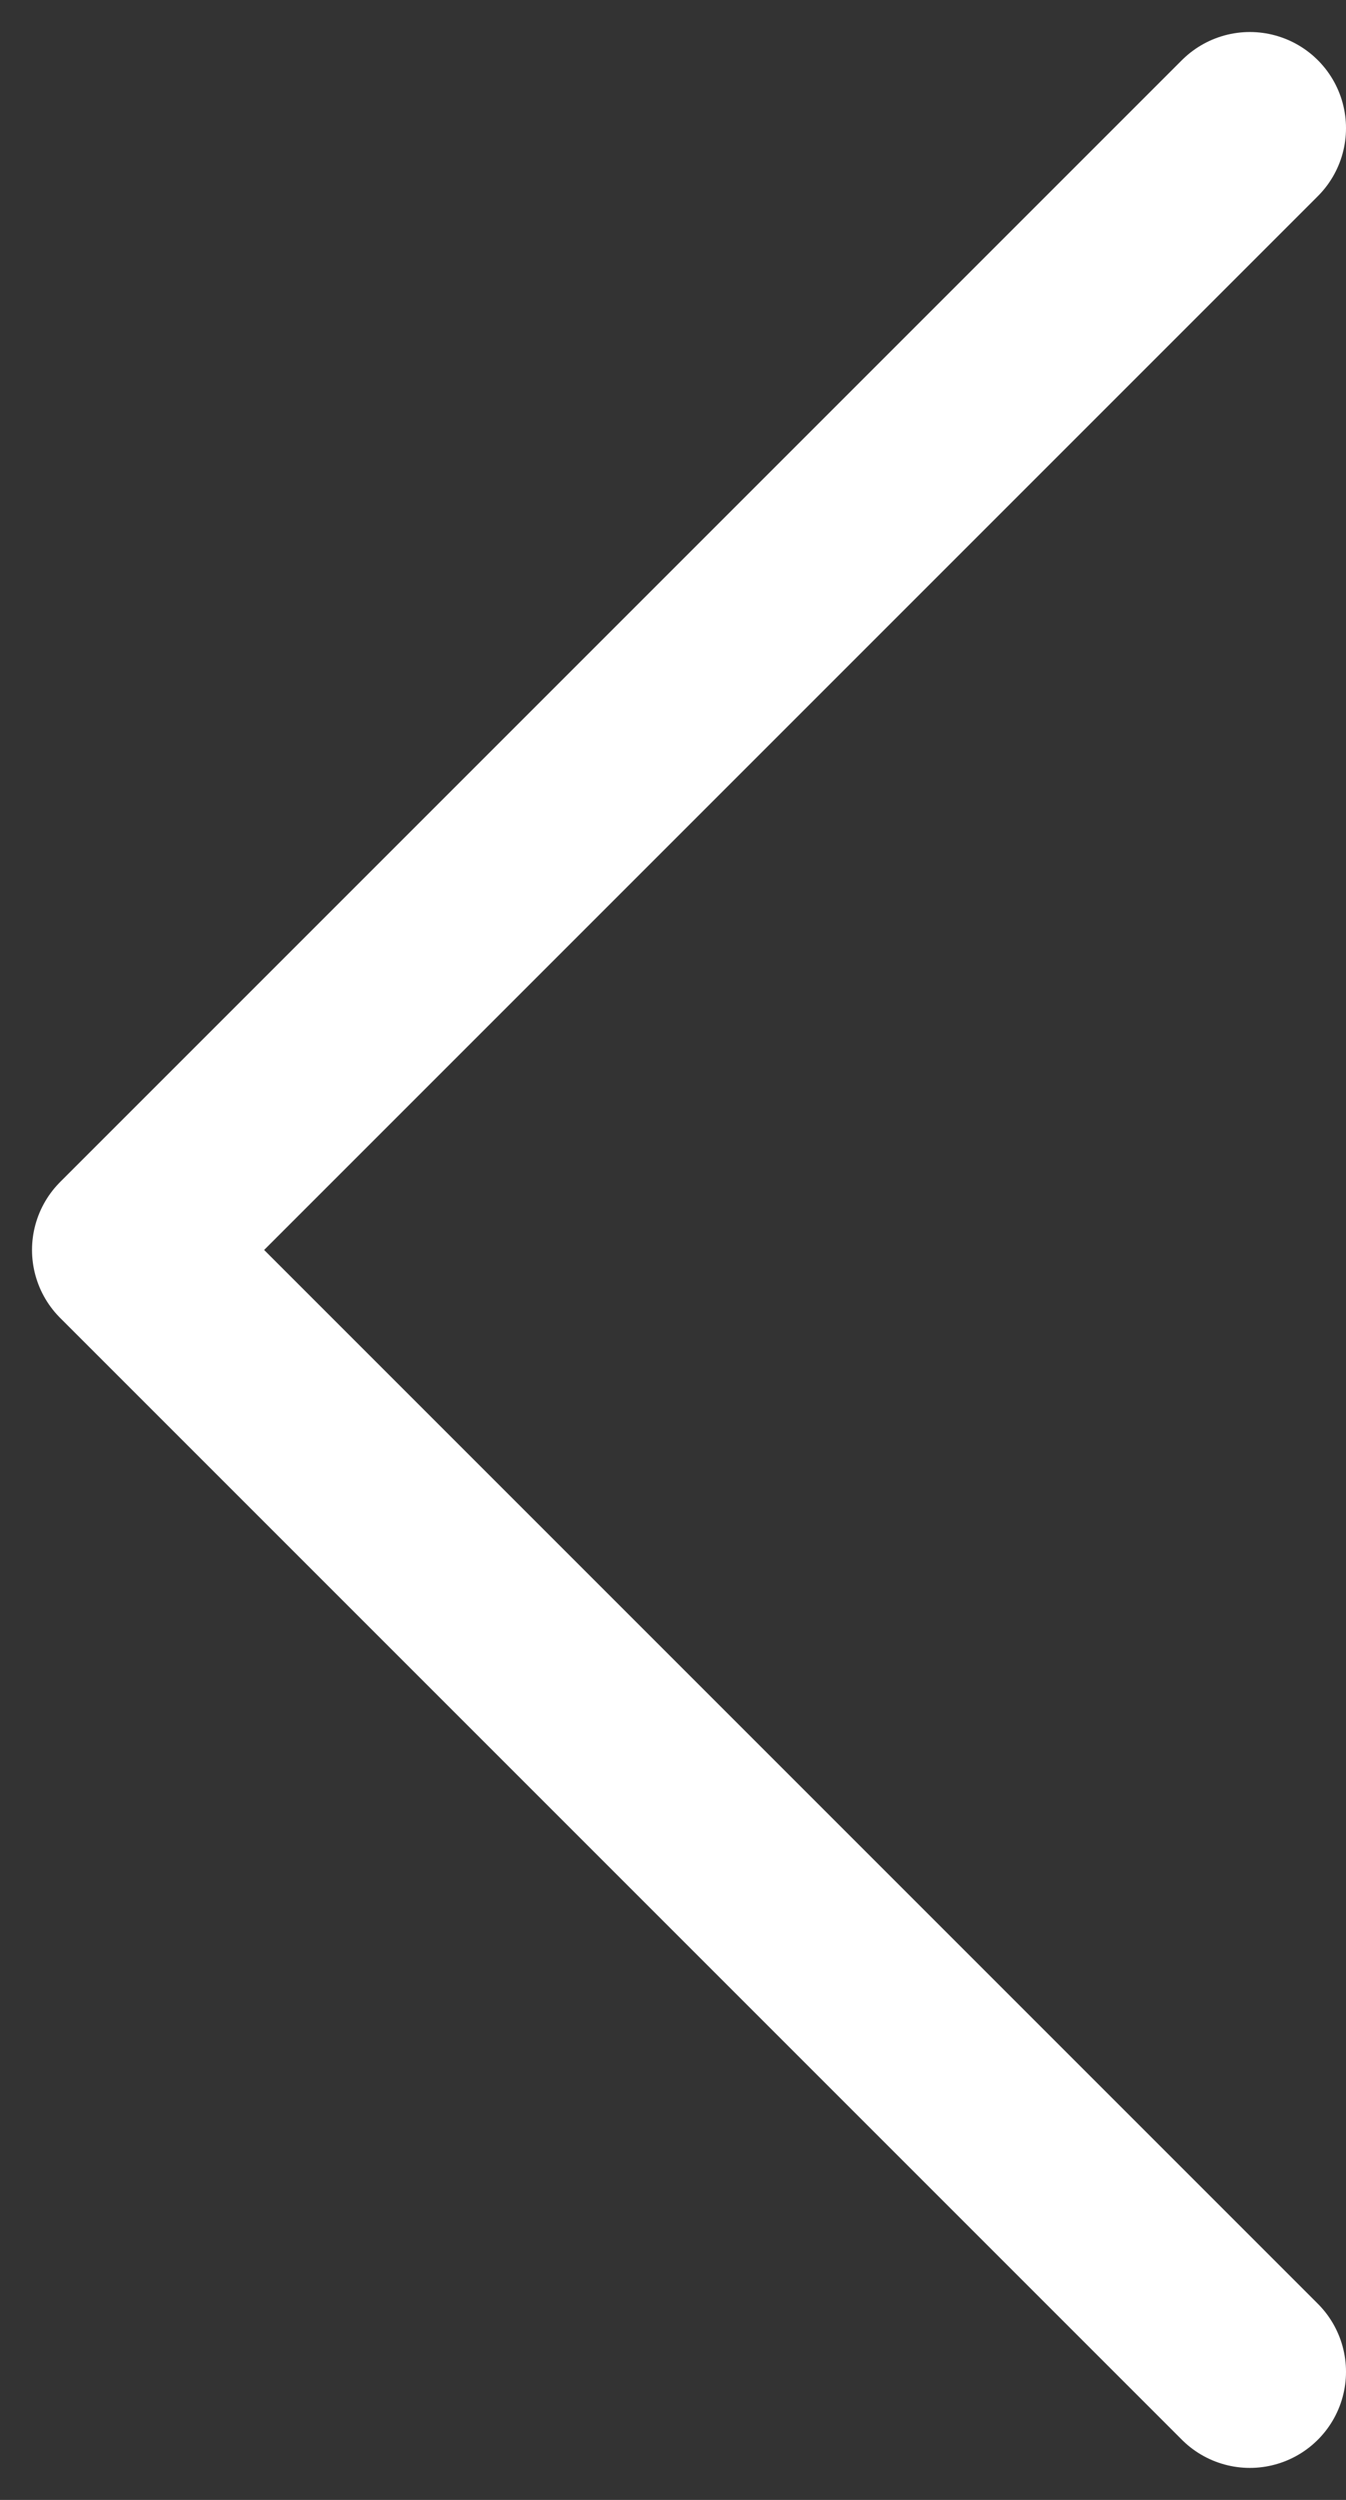 <svg width="14" height="26" viewBox="0 0 14 26" fill="none" xmlns="http://www.w3.org/2000/svg">
<rect x="0" y="0" width="14" height="26" fill="#333333" stroke="none"/>
<path d="M13 24.667L1.333 13L13 1.333" stroke="white" stroke-width="2" stroke-linecap="round" stroke-linejoin="round"/>
</svg>
